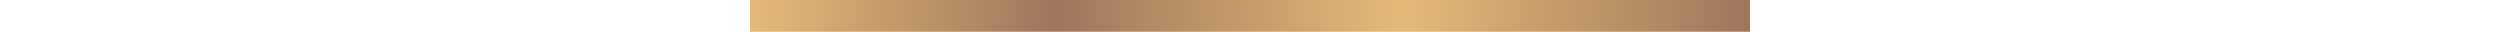 <?xml version="1.0" encoding="utf-8"?>
<!-- Generator: Adobe Illustrator 23.0.5, SVG Export Plug-In . SVG Version: 6.00 Build 0)  -->
<svg version="1.1" id="Capa_1" xmlns="http://www.w3.org/2000/svg" xmlns:xlink="http://www.w3.org/1999/xlink" x="0px" y="0px"
	 viewBox="0 0 157.5 5" height="2px" style="enable-background:new 0 0 157.5 5;" xml:space="preserve">
<style type="text/css">
	.st0{fill:url(#SVGID_1_);}
</style>
<linearGradient id="SVGID_1_" gradientUnits="userSpaceOnUse" x1="0" y1="3.5" x2="157.5" y2="3.5" gradientTransform="matrix(1 0 0 -1 0 6)">
	<stop  offset="0" style="stop-color:#E3BA78"/>
	<stop  offset="0.305" style="stop-color:#9E775C"/>
	<stop  offset="0.652" style="stop-color:#E3BA78"/>
	<stop  offset="1" style="stop-color:#9E775C"/>
</linearGradient>
<rect class="st0" width="157.5" height="5"/>
</svg>
